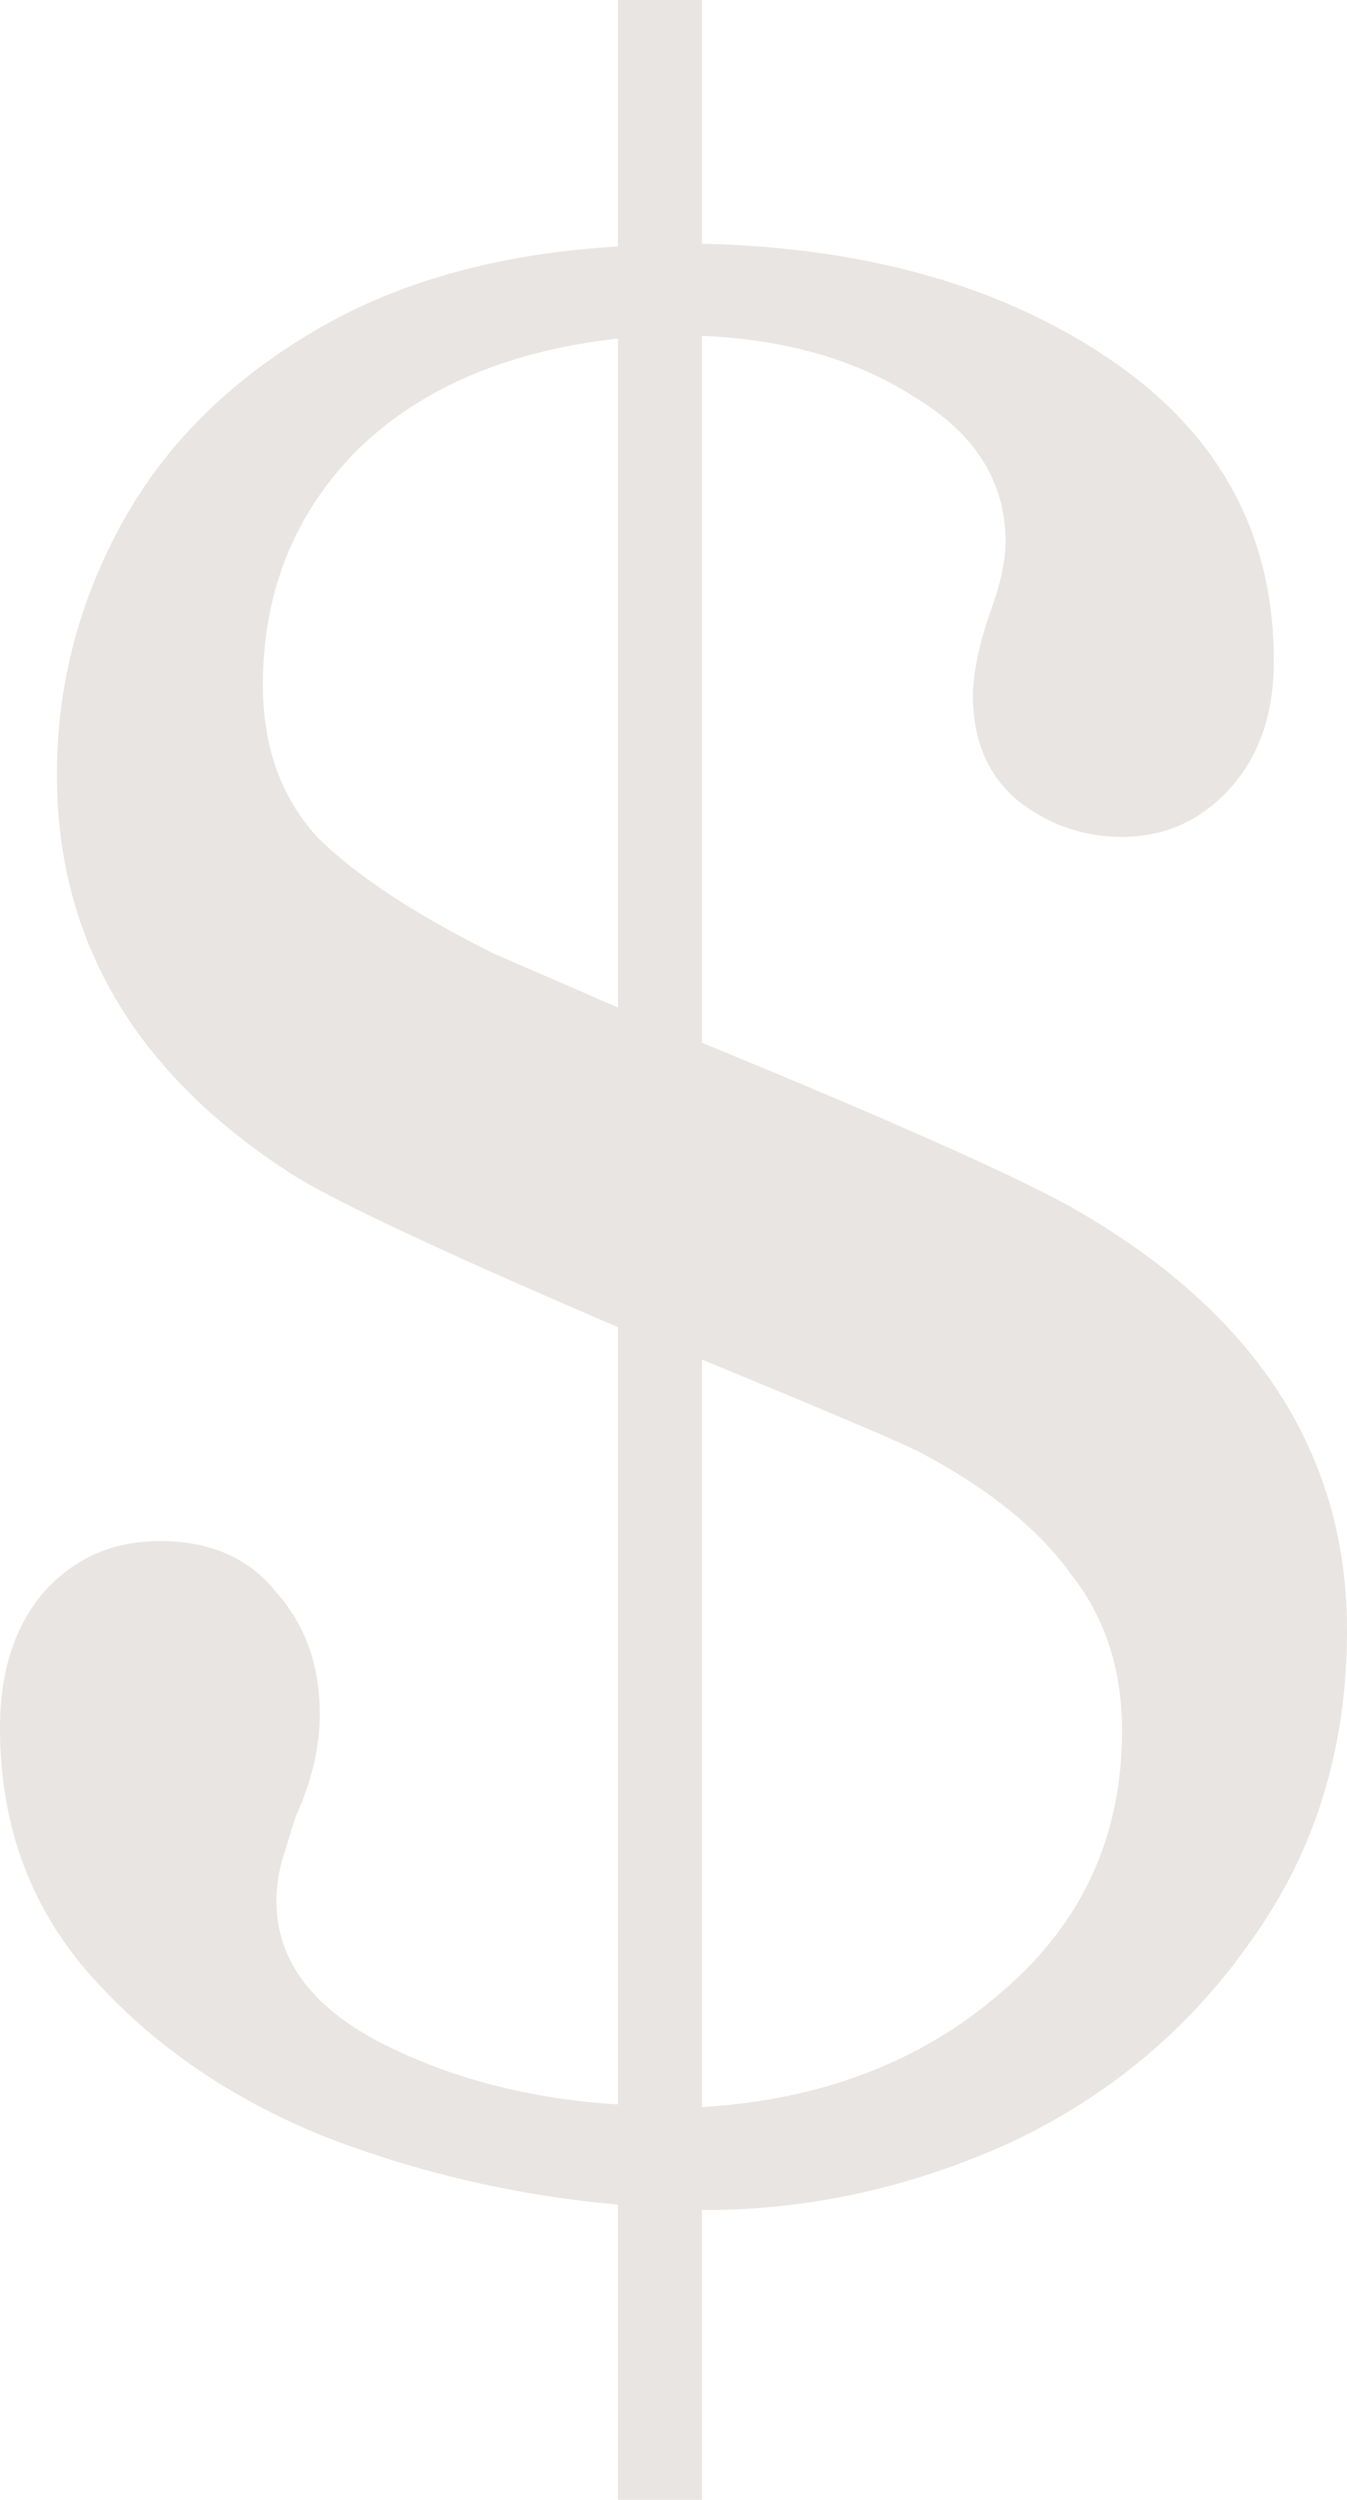 <svg xmlns="http://www.w3.org/2000/svg" width="138" height="256" fill="none"><path fill="#E9E5E2" d="M109.4 123.424c19.067 10.724 28.6 25.239 28.6 43.545 0 12.018-3.239 22.558-9.718 31.618-6.294 9.061-14.531 15.994-24.713 20.802-10.18 4.623-20.64 6.934-31.376 6.934h-.278V256h-8.607v-30.232c-10.366-.924-20.362-3.236-29.988-6.934-9.626-3.883-17.586-9.337-23.88-16.364C3.148 195.444 0 186.938 0 176.953c0-5.732 1.48-10.354 4.443-13.867 3.147-3.514 7.126-5.27 11.94-5.27 5.182 0 9.162 1.756 11.939 5.27 2.962 3.328 4.443 7.488 4.443 12.481 0 3.328-.833 6.841-2.5 10.539-.184.555-.555 1.757-1.11 3.606a15.688 15.688 0 0 0-.833 4.992c0 5.917 3.517 10.725 10.551 14.423 7.22 3.698 15.364 5.824 24.435 6.379v-79.601c-16.845-7.212-27.767-12.296-32.765-15.255C14.068 110.295 5.831 96.52 5.831 79.324c0-8.876 2.129-17.289 6.386-25.24 4.258-7.95 10.644-14.515 19.16-19.692 8.7-5.362 19.343-8.413 31.93-9.153V0h8.608v24.962c16.846.37 30.821 4.345 41.928 11.926 11.107 7.581 16.66 17.844 16.66 30.787 0 5.547-1.573 9.985-4.72 13.313-2.962 3.144-6.572 4.715-10.829 4.715-3.888 0-7.405-1.202-10.552-3.606-3.146-2.588-4.72-6.194-4.72-10.816 0-2.22.555-4.993 1.666-8.321 1.111-2.959 1.666-5.455 1.666-7.489 0-6.102-3.054-11.002-9.163-14.7-5.923-3.883-13.235-6.009-21.936-6.379v72.39c18.882 7.766 31.377 13.313 37.485 16.642Zm-46.092-20.247V34.67c-11.477 1.294-20.455 5.177-26.934 11.648-6.294 6.472-9.44 14.423-9.44 23.853 0 6.287 1.85 11.464 5.553 15.532 3.887 3.883 9.903 7.859 18.048 11.926l12.773 5.548Zm8.607 112.606c12.218-.739 22.399-4.622 30.544-11.649 8.33-7.026 12.495-15.994 12.495-26.903 0-6.287-1.759-11.649-5.276-16.087-3.332-4.623-8.515-8.783-15.55-12.481-2.22-1.109-9.625-4.253-22.213-9.43v76.55Z"/></svg>